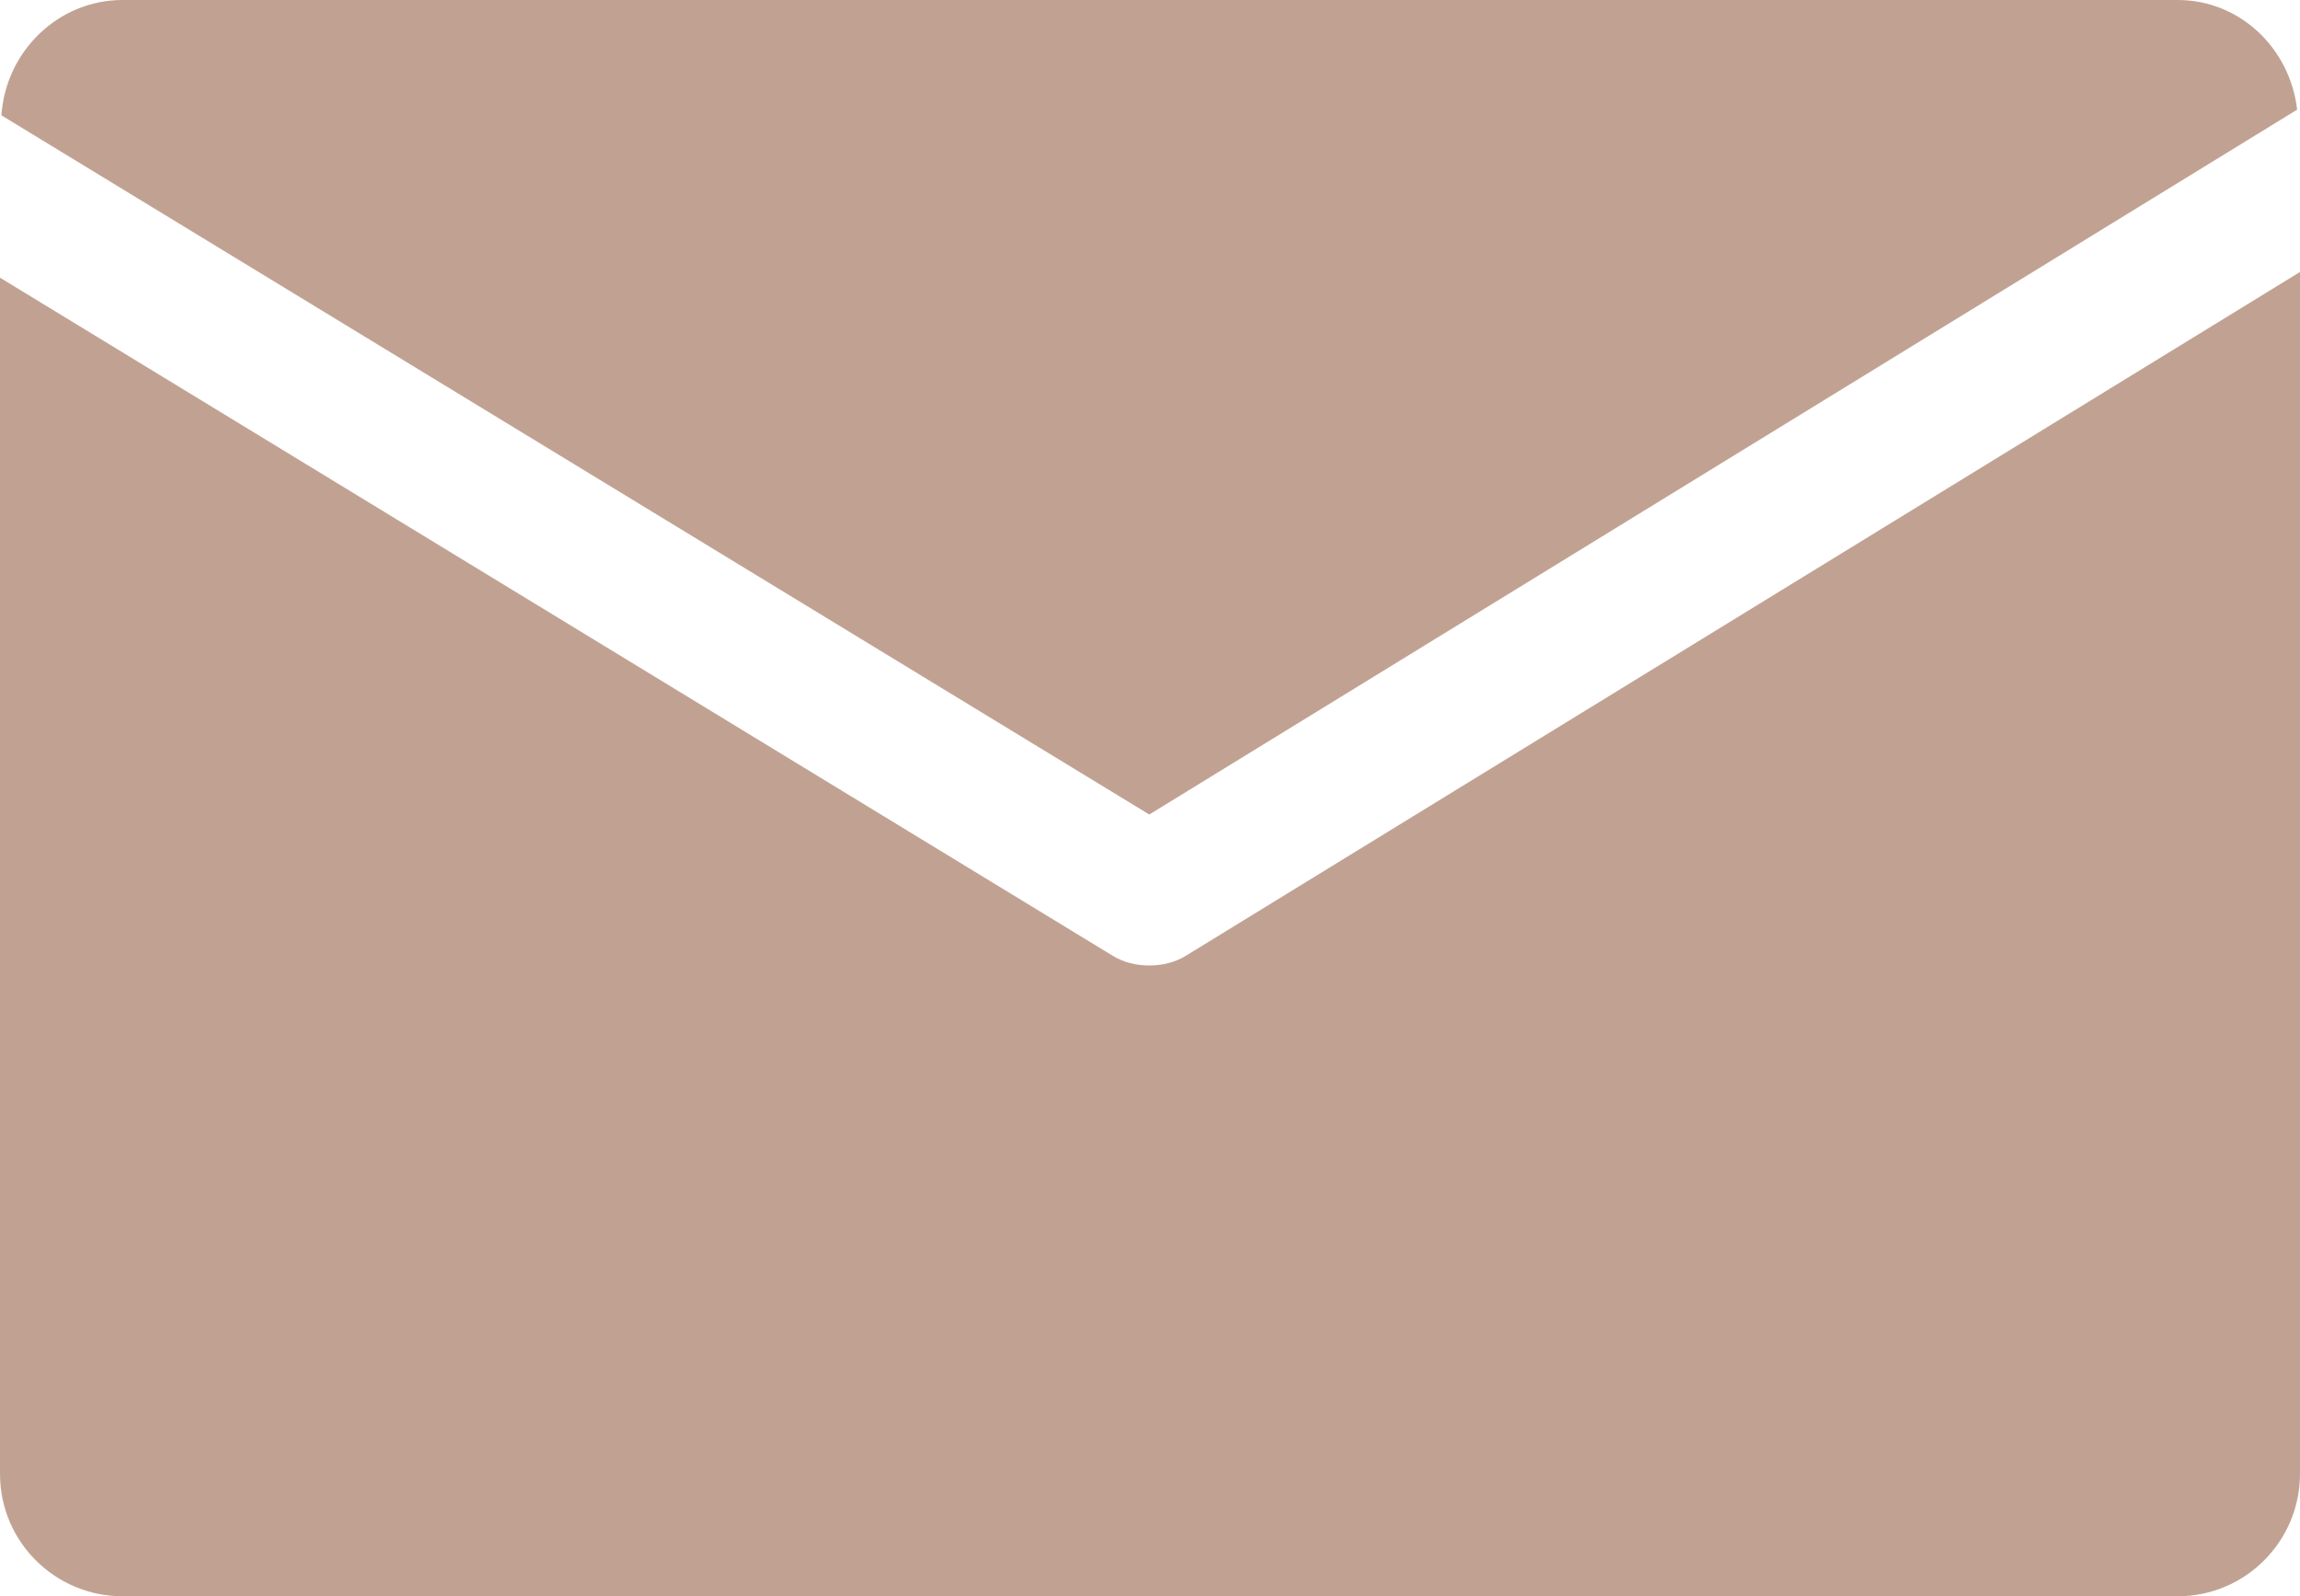 <?xml version="1.0" encoding="utf-8"?>
<!-- Generator: Adobe Illustrator 24.3.0, SVG Export Plug-In . SVG Version: 6.00 Build 0)  -->
<svg version="1.1" id="Layer_1" xmlns="http://www.w3.org/2000/svg" xmlns:xlink="http://www.w3.org/1999/xlink" x="0px" y="0px"
	 viewBox="0 0 161.5 112.1" style="enable-background:new 0 0 161.5 112.1;" xml:space="preserve">
<style type="text/css">
	.st0{fill:#C1A292;}
</style>
<g>
	<path class="st0" d="M80.7,57.2l80.6-49.5c-0.5-4.3-4-7.7-8.4-7.7H8.6C4.1,0,0.4,3.6,0.1,8.1L80.7,57.2z"/>
	<path class="st0" d="M83.3,67.1c-0.8,0.5-1.7,0.7-2.6,0.7c-0.9,0-1.8-0.2-2.6-0.7L0,19.5v84c0,4.8,3.9,8.6,8.6,8.6h144.3
		c4.8,0,8.6-3.9,8.6-8.6V19.1L83.3,67.1z"/>
</g>
</svg>
